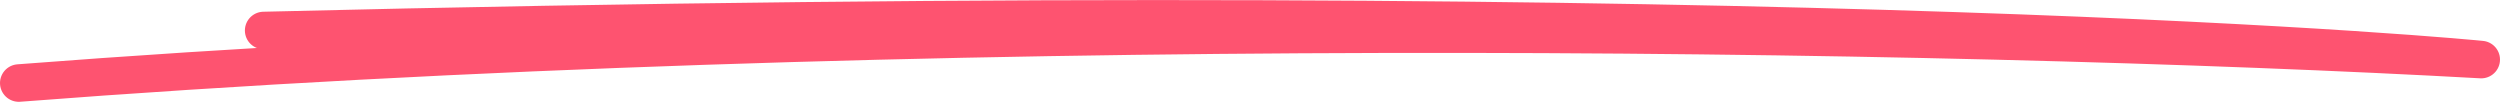	<svg version="1.1" id="Layer_1" xmlns="http://www.w3.org/2000/svg" xmlns:xlink="http://www.w3.org/1999/xlink" x="0px" y="0px" width="532.9px" height="21.7px" viewBox="0 0 532.9 21.7" style="enable-background:new 0 0 532.9 21.7;" xml:space="preserve" class="line-svg">
								<style type="text/css">
									.line-svg{
										fill:none;
										stroke:#FE5370;
										stroke-width:8;
										stroke-linecap:round;
										stroke-linejoin:round;
										stroke-miterlimit:10;
									}
								</style>
								<path d="M4,17.7C194.4,3,413.9,6.3,528.9,12.7c0,0-142.7-14.3-472.7-6.2"></path>
							</svg>
